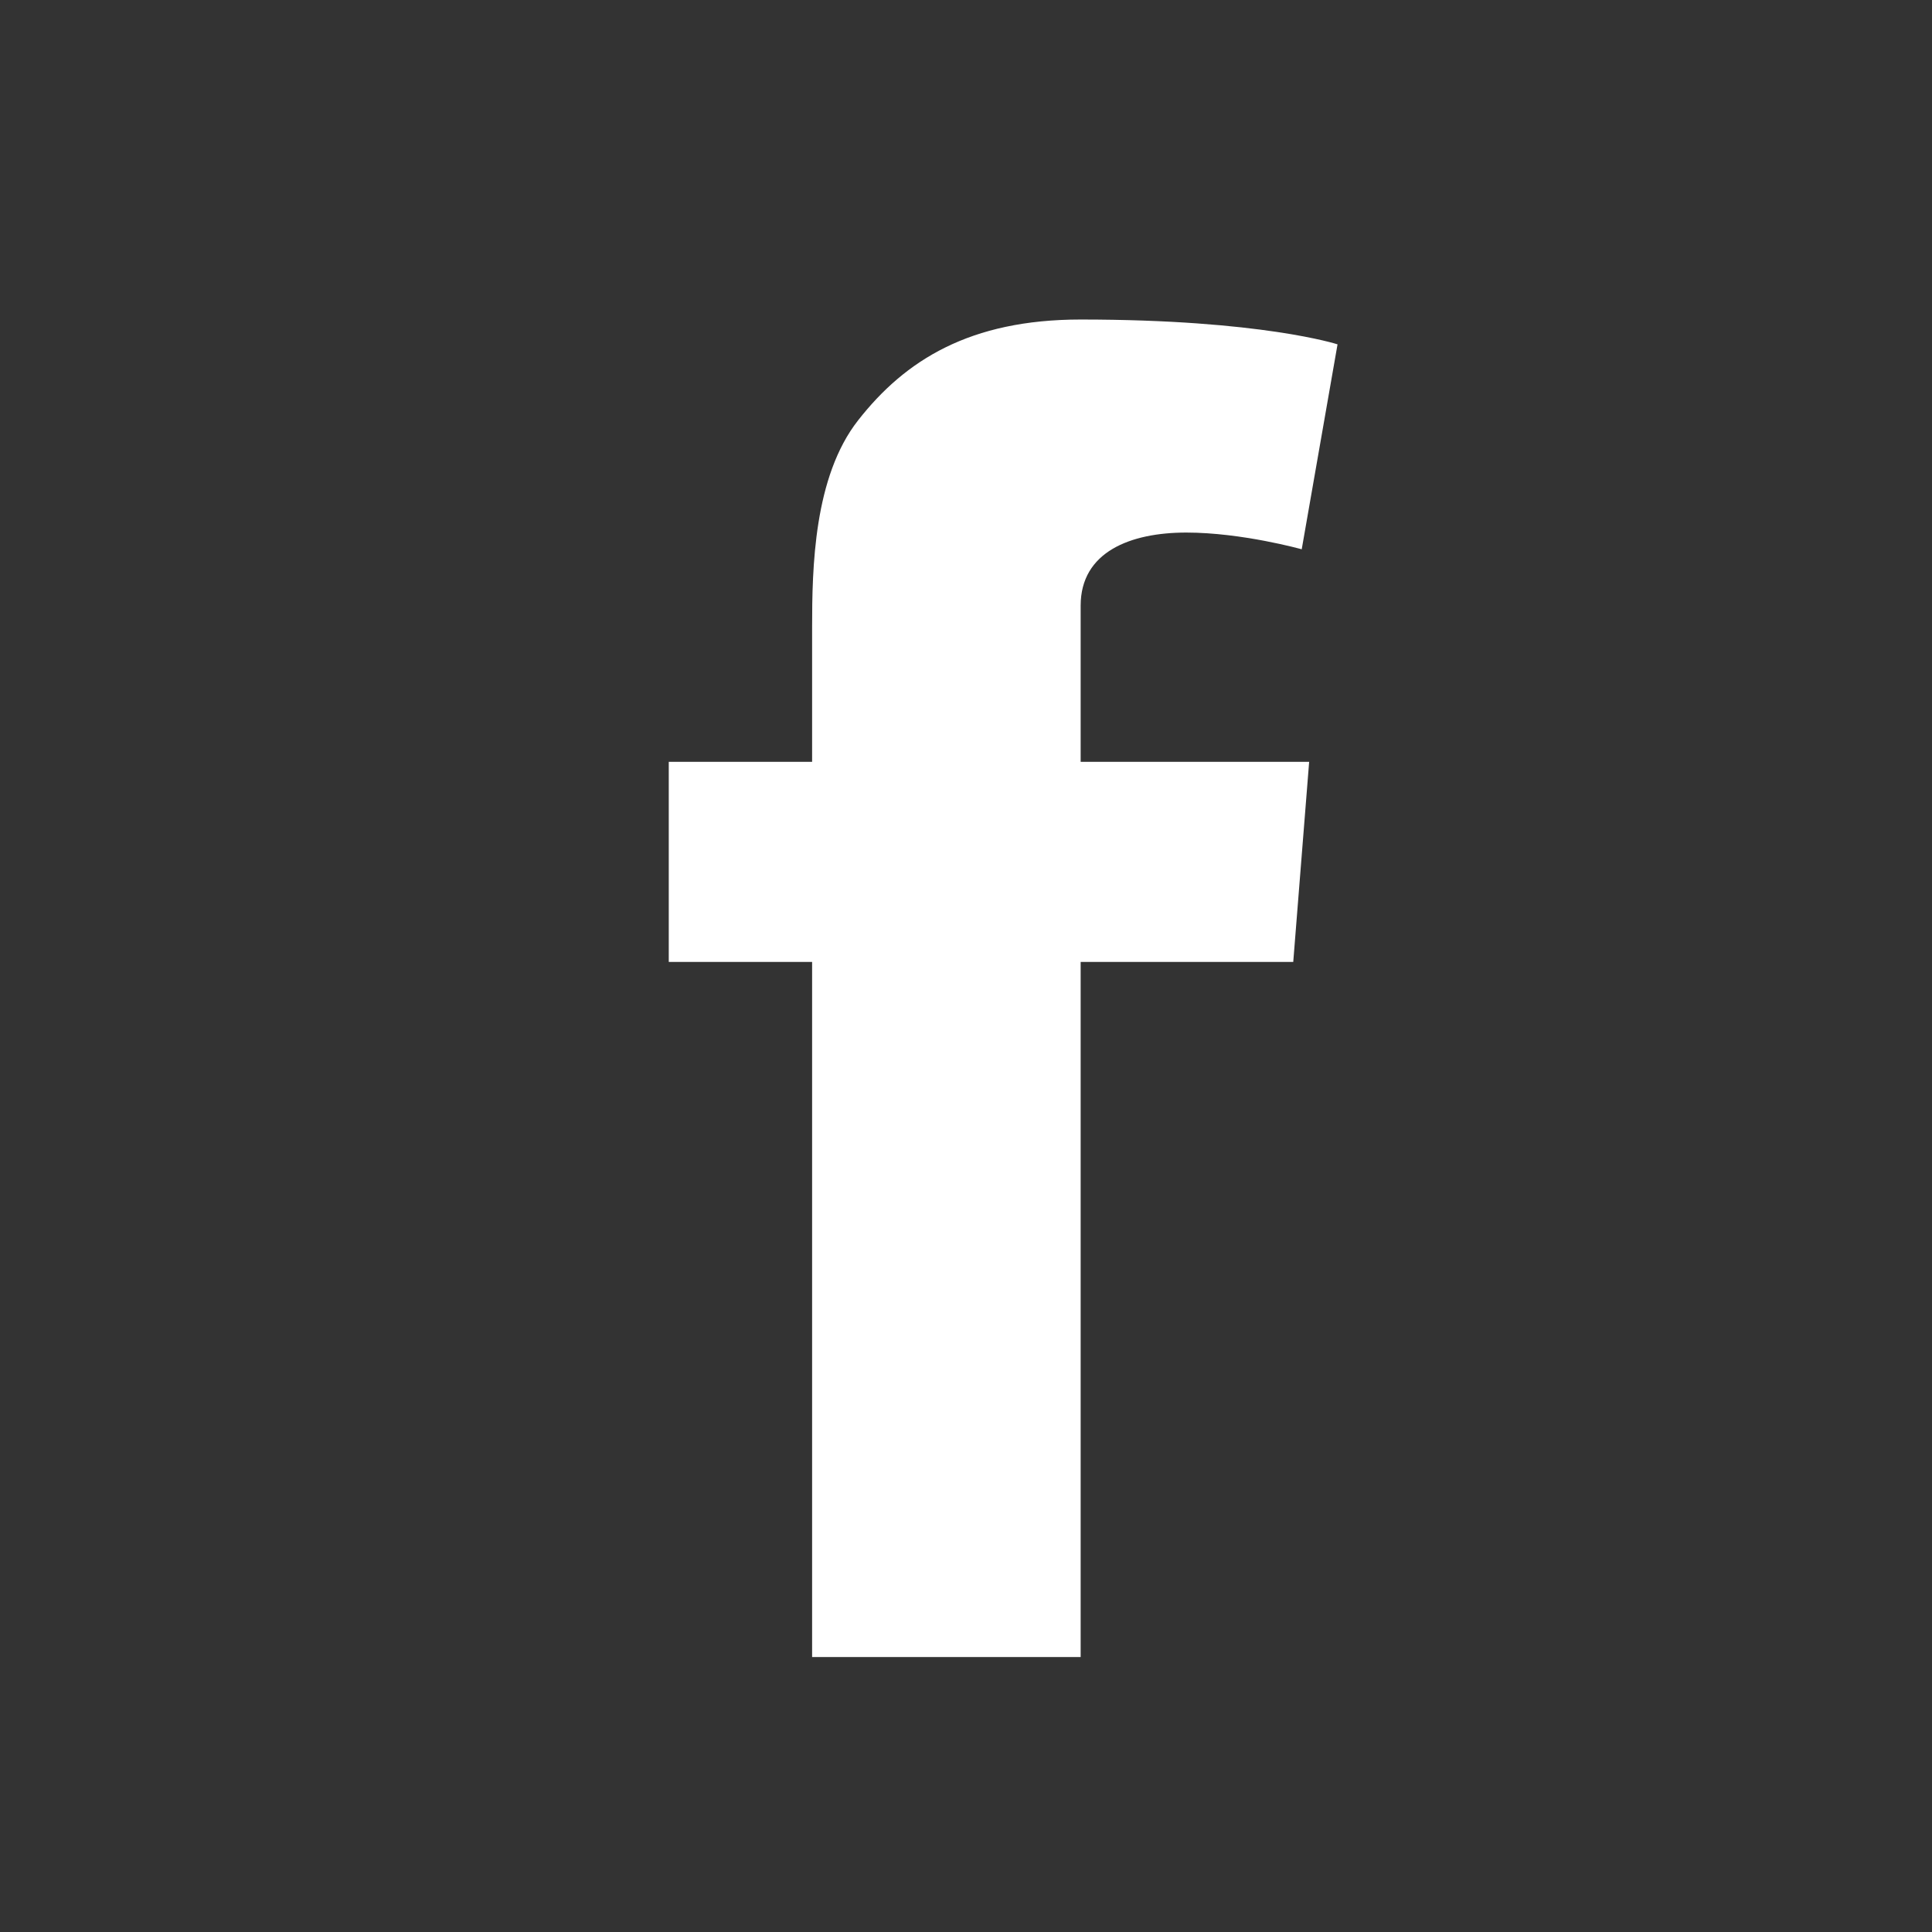 <svg width="26" height="26" viewBox="0 0 26 26" fill="none" xmlns="http://www.w3.org/2000/svg">
<rect x="0" y="0" width="26" height="26" fill="#333333" stroke="none"/>
<path fill-rule="evenodd" clip-rule="evenodd" d="M14.543 10.252H17.618L17.404 12.945H14.543V22.3H10.929V12.945H9V10.252H10.929V8.443C10.929 7.647 10.95 6.416 11.55 5.654C12.182 4.848 13.051 4.3 14.543 4.3C16.975 4.3 18 4.634 18 4.634L17.518 7.392C17.518 7.392 16.714 7.167 15.964 7.167C15.214 7.167 14.543 7.426 14.543 8.15L14.543 10.252Z" fill="white"/>
</svg>

